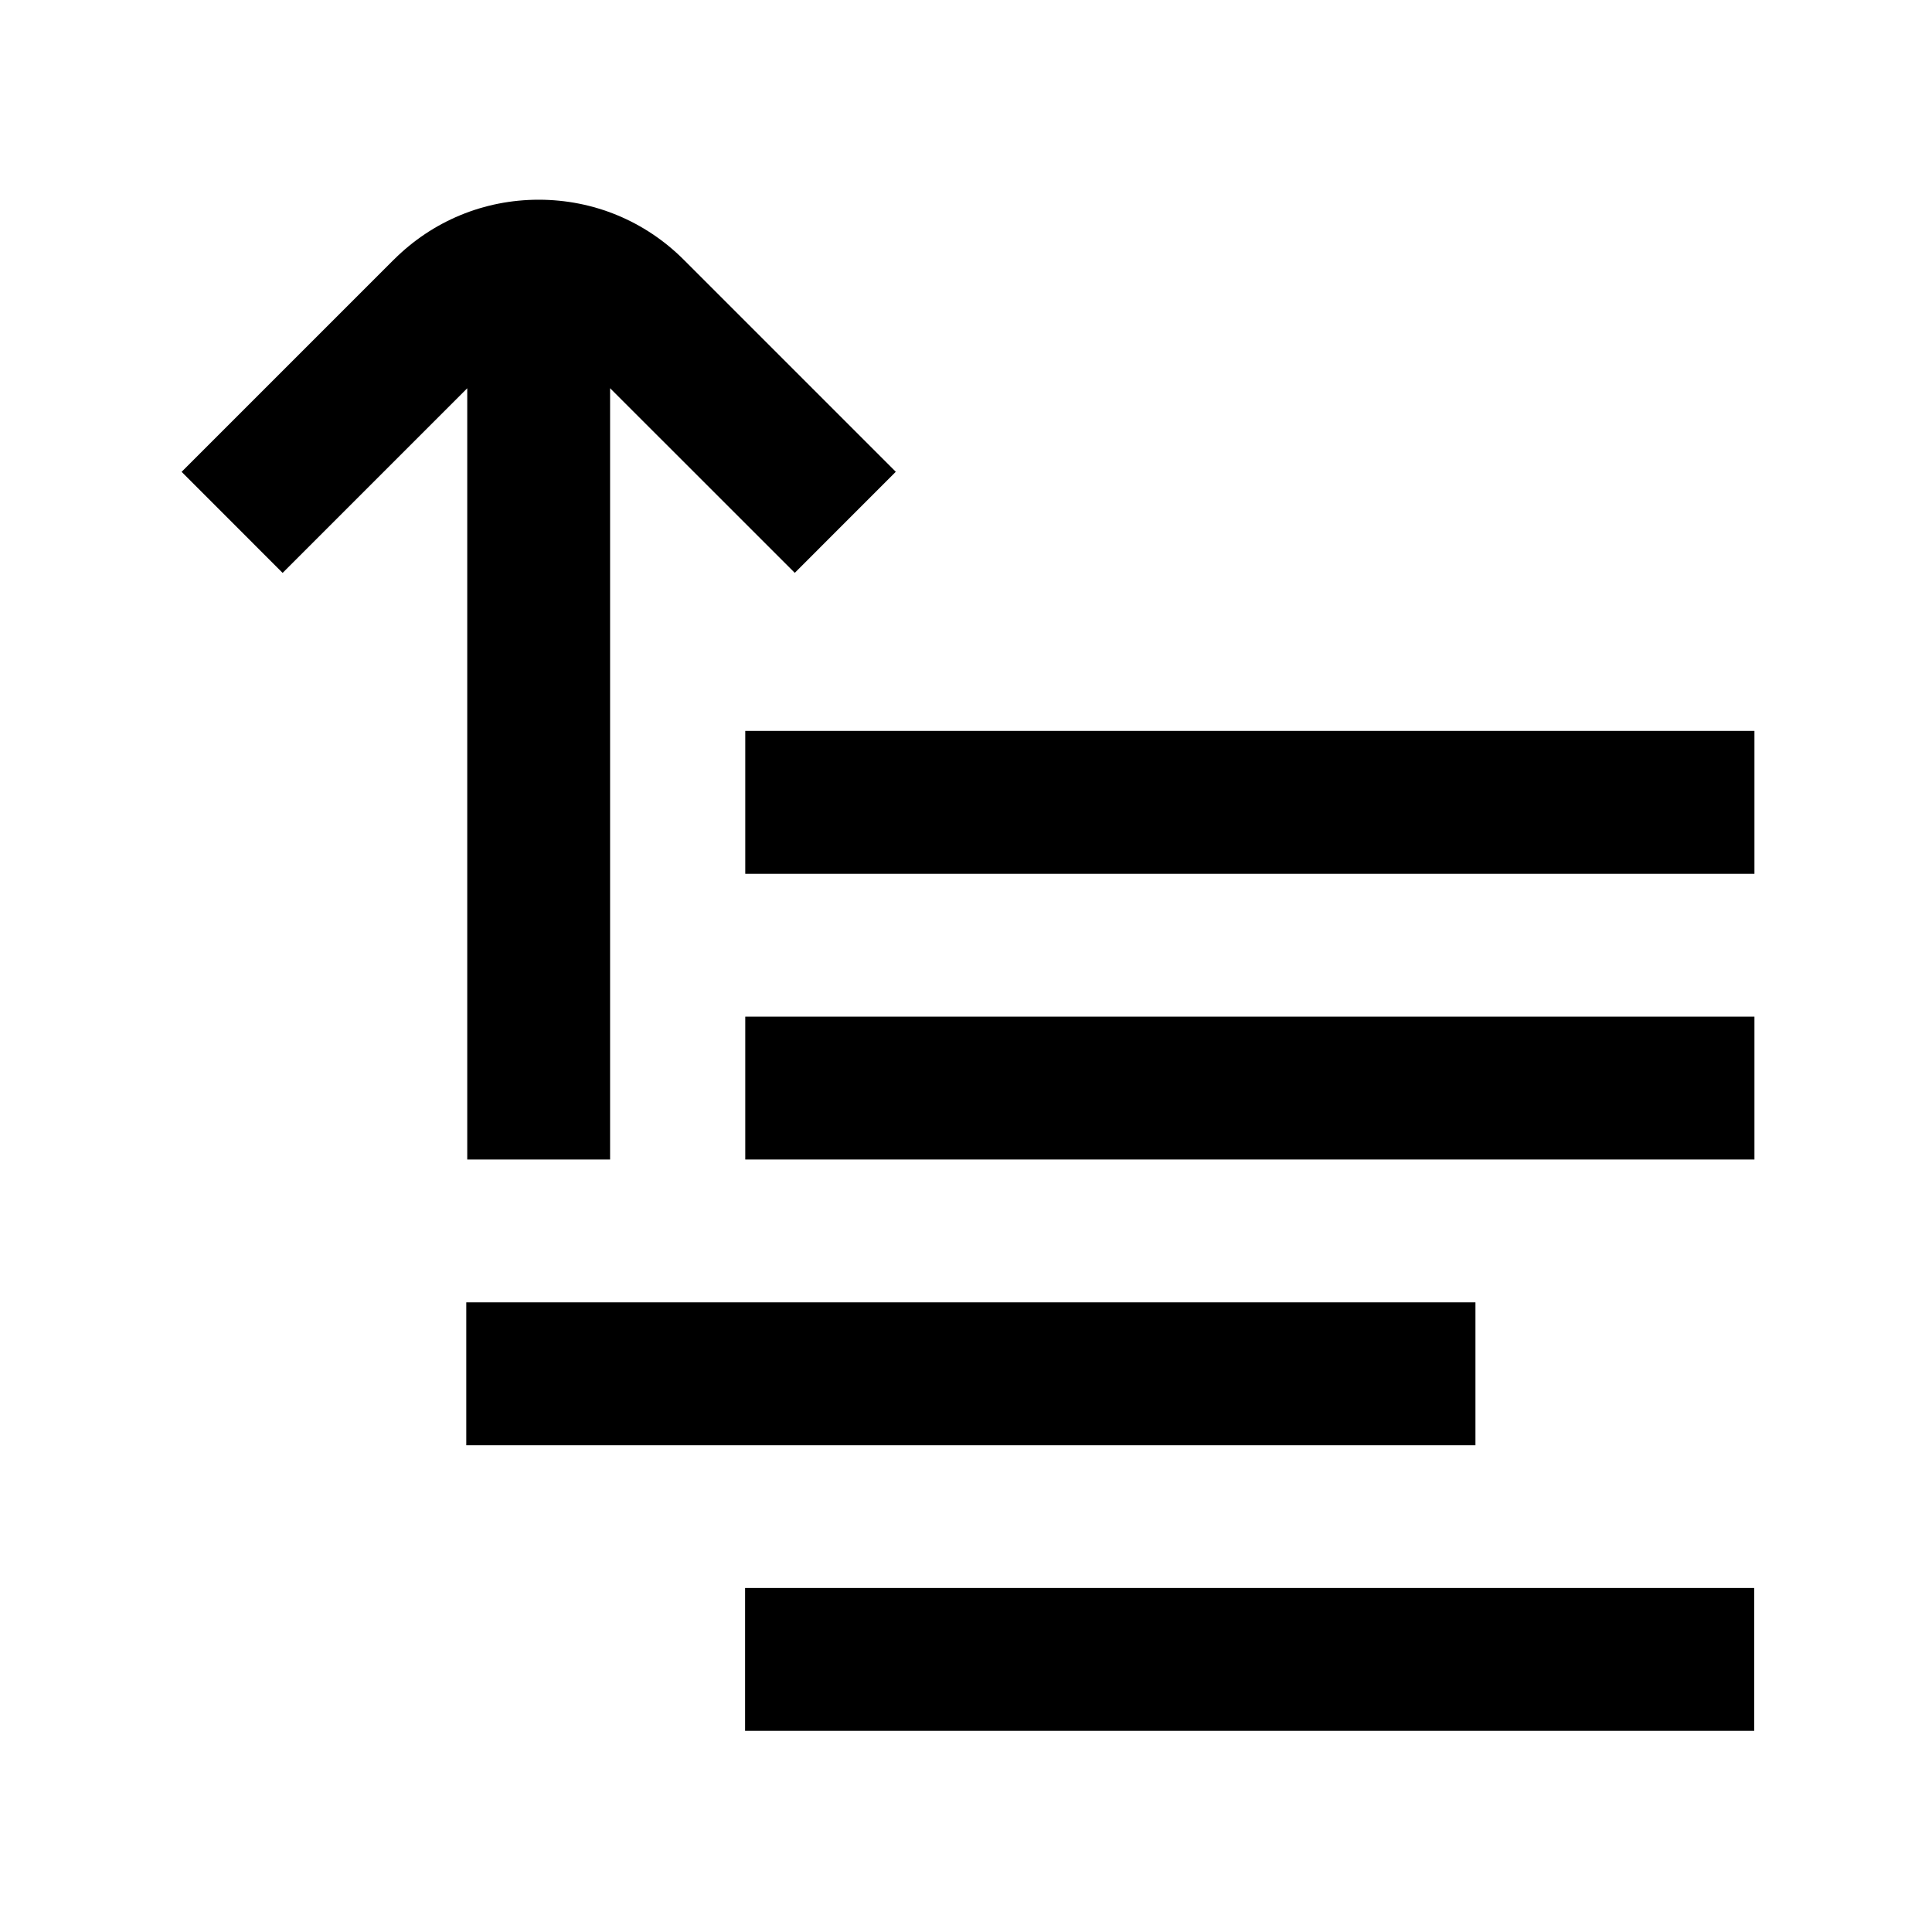 
<svg width="32" height="32" viewBox="0 0 32 32" fill="none" xmlns="http://www.w3.org/2000/svg">
    <path d="M29.059 14.473V12.106L12.344 12.106V14.473H29.059Z" fill="black"/>
    <path d="M29.059 19.205V16.839H12.344V19.205H29.059Z" fill="black"/>
    <path d="M24.438 23.938V21.571H7.723V23.938H24.438Z" fill="black"/>
    <path d="M29.055 28.668V26.302H12.341V28.668H29.055Z" fill="black"/>
    <path d="M6.519 4.304L3.008 7.815L4.681 9.489L7.739 6.431V19.205H10.105V6.43L13.164 9.488L14.837 7.814L11.326 4.303C10.684 3.661 9.831 3.308 8.923 3.308C8.016 3.308 7.163 3.661 6.521 4.303L6.519 4.304Z"
          fill="black"/>
</svg>
